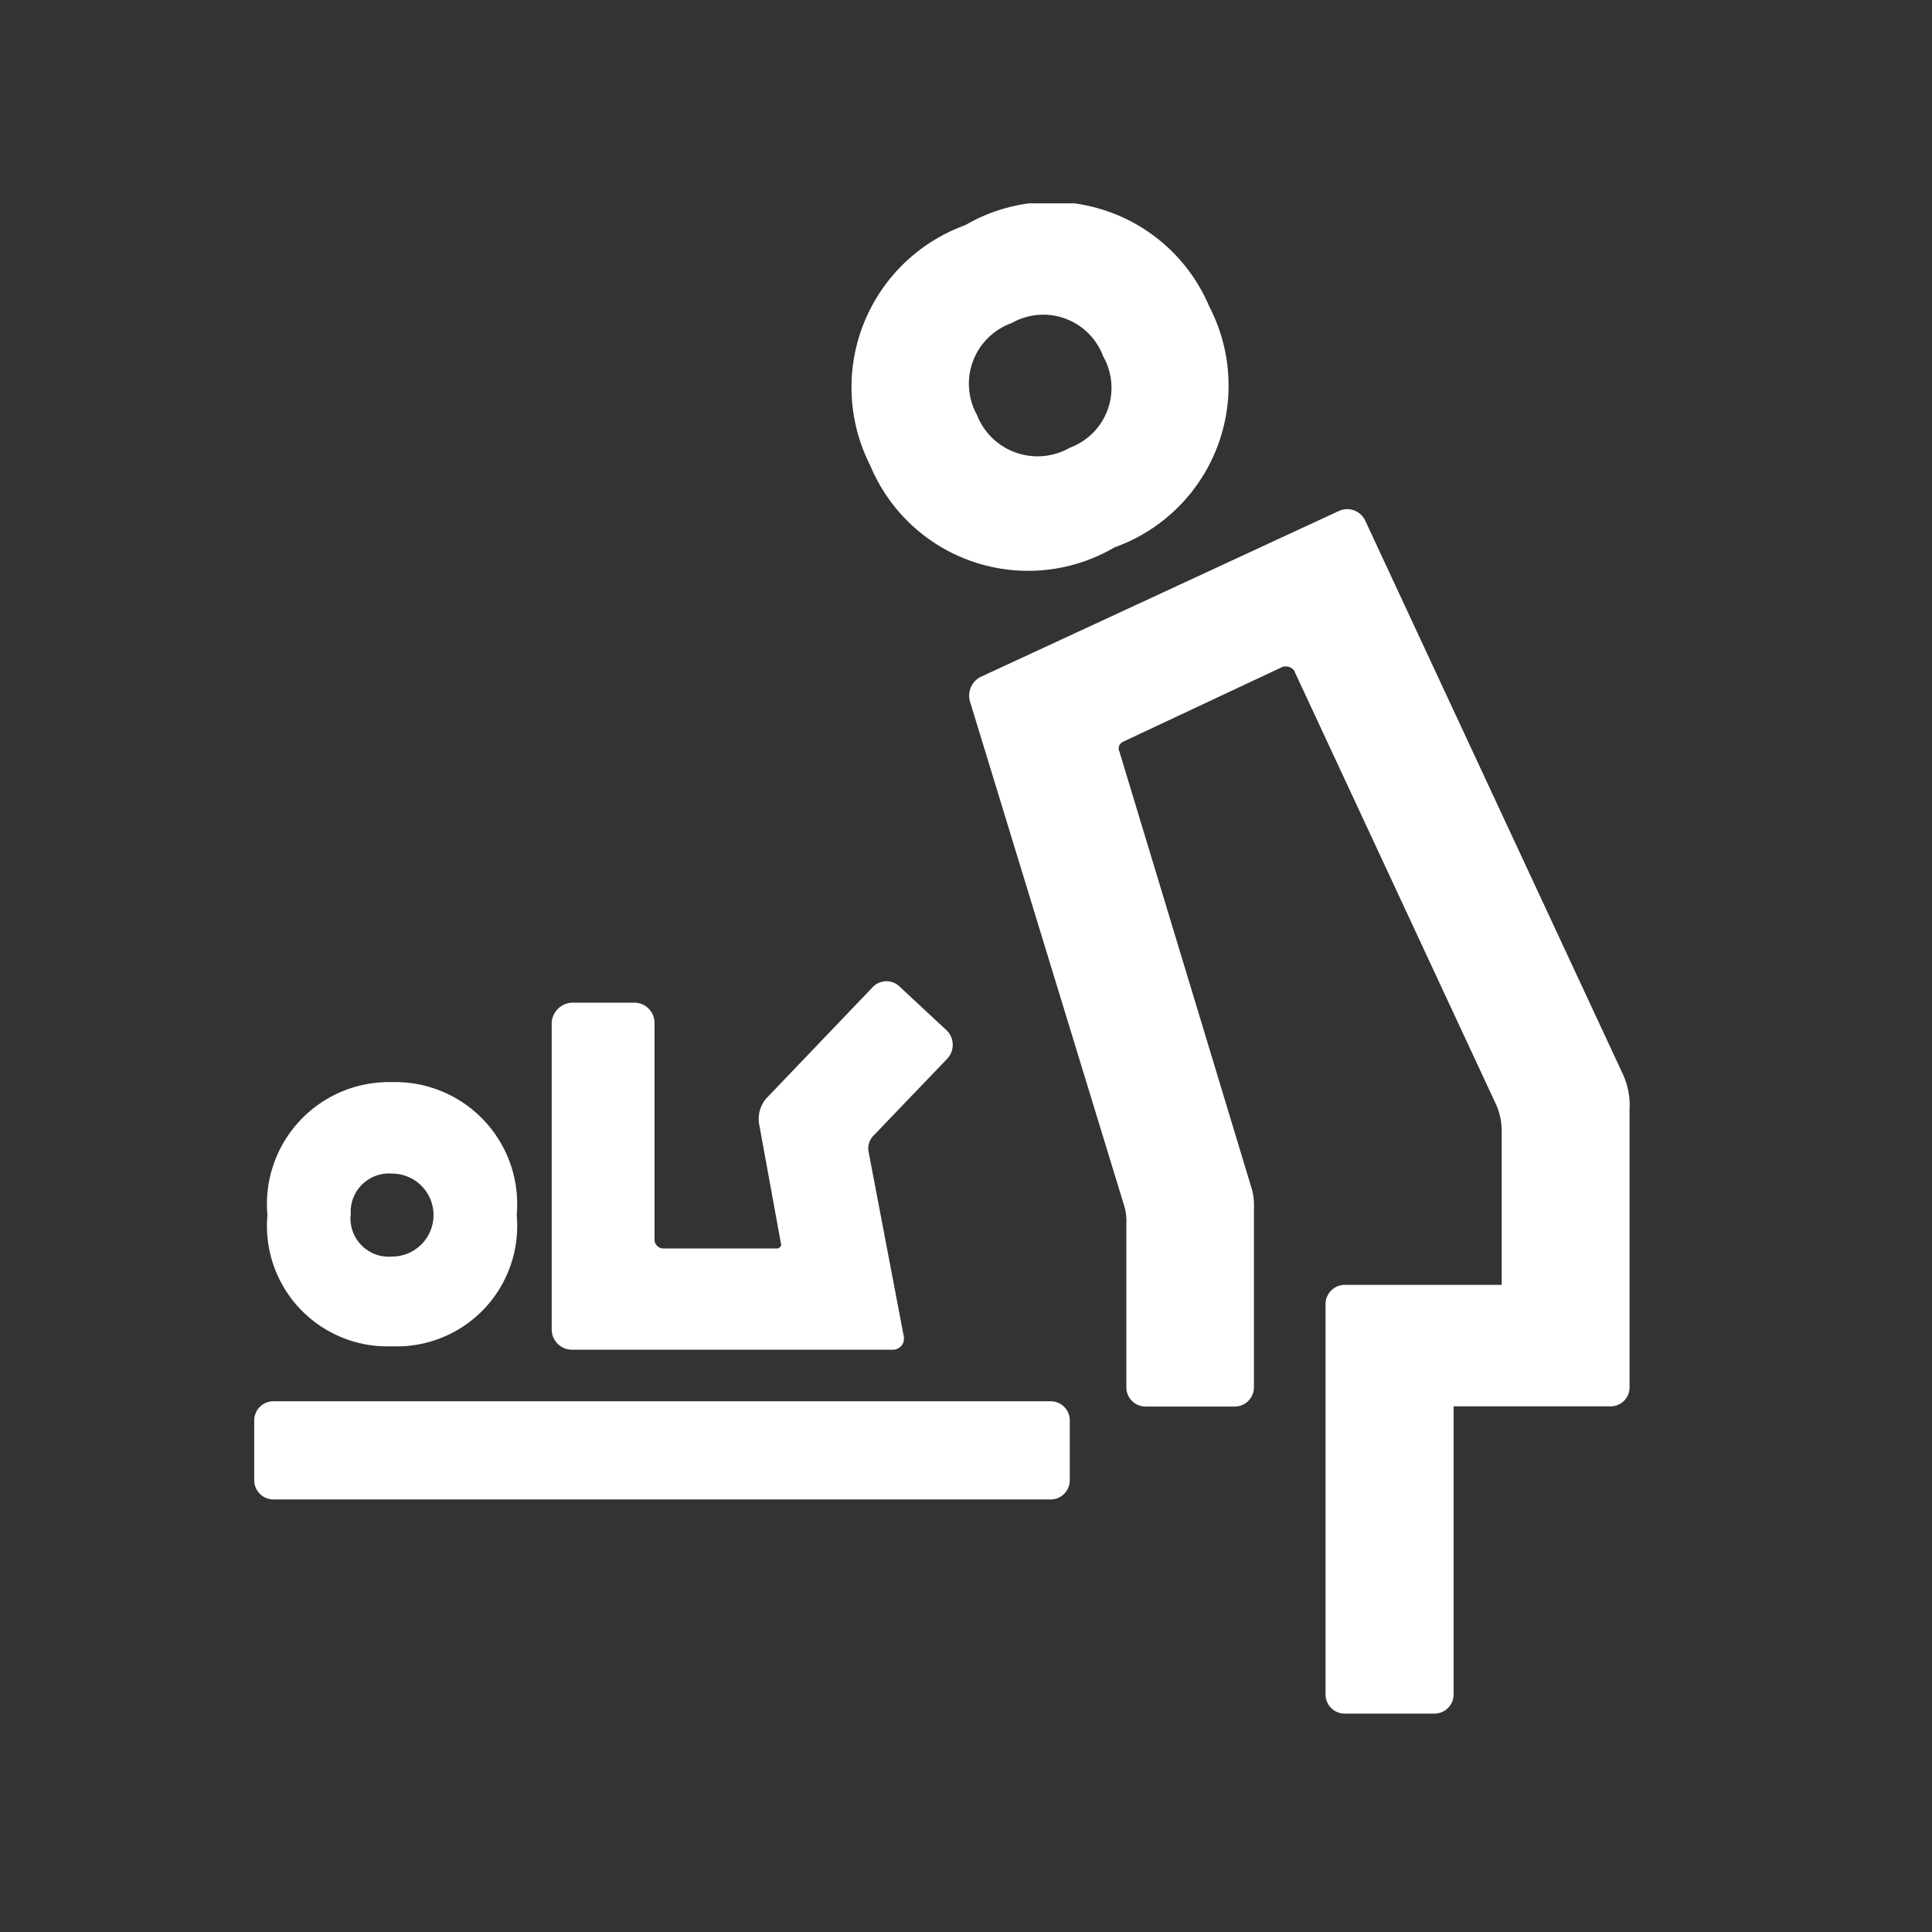 <svg xmlns:xlink="http://www.w3.org/1999/xlink" xmlns="http://www.w3.org/2000/svg" viewBox="0 0 38 38" height="38" width="38"><rect x="0" y="0" width="38" height="38" fill="#333333" stroke="none"/><defs><clipPath id="a"><rect fill="#fff" height="29.704" width="27.054"/></clipPath><clipPath id="c"><rect height="38" width="38"/></clipPath></defs><g clip-path="url(#c)" id="b"><g transform="translate(5 4)"><g clip-path="url(#a)" transform="translate(0 0)"><path fill="#fff" transform="translate(0 0)" d="M16.041,23.955V25.1a.377.377,0,0,1-.392.392H.392A.379.379,0,0,1,0,25.1V23.955a.379.379,0,0,1,.392-.394H15.649a.377.377,0,0,1,.392.394M.26,19.9a2.4,2.4,0,0,1,2.451-2.616A2.4,2.4,0,0,1,5.163,19.9a2.368,2.368,0,0,1-2.451,2.58A2.37,2.37,0,0,1,.26,19.9m1.636,0a.753.753,0,0,0,.815.815.816.816,0,1,0,0-1.632A.754.754,0,0,0,1.9,19.9m8.459.555-.423-2.321a.619.619,0,0,1,.129-.522l2.094-2.19a.374.374,0,0,1,.553,0l.916.852a.4.4,0,0,1,0,.553l-1.438,1.5a.365.365,0,0,0-.1.358l.686,3.6a.219.219,0,0,1-.231.262h-6.3a.4.4,0,0,1-.394-.394V16.113a.419.419,0,0,1,.394-.392H7.485a.4.4,0,0,1,.389.392v4.28a.176.176,0,0,0,.164.163h2.255c.031,0,.1-.067.063-.1M12.122,5.166A3.391,3.391,0,0,1,13.985.429a3.368,3.368,0,0,1,4.8,1.6,3.378,3.378,0,0,1-1.864,4.737,3.362,3.362,0,0,1-4.8-1.6m14.93,12.612v5.489a.373.373,0,0,1-.36.394h-3.1v5.653a.377.377,0,0,1-.392.39H21.466a.377.377,0,0,1-.394-.39V21.666a.379.379,0,0,1,.394-.394h3.07V18.236a1.276,1.276,0,0,0-.1-.49l-3.984-8.56a.207.207,0,0,0-.231-.067l-3.136,1.472a.146.146,0,0,0-.065.2L19.6,19.314a1.226,1.226,0,0,1,.063.457v3.5a.379.379,0,0,1-.39.394H17.546a.379.379,0,0,1-.392-.394v-3.2a1.067,1.067,0,0,0-.034-.327L14.081,9.807a.416.416,0,0,1,.2-.49L21.335,6.05a.392.392,0,0,1,.522.2l5.064,10.88a1.458,1.458,0,0,1,.132.654M14.213,4.155a1.279,1.279,0,0,0,1.828.652,1.256,1.256,0,0,0,.656-1.8,1.256,1.256,0,0,0-1.8-.652,1.267,1.267,0,0,0-.685,1.8"/></g></g></g></svg>